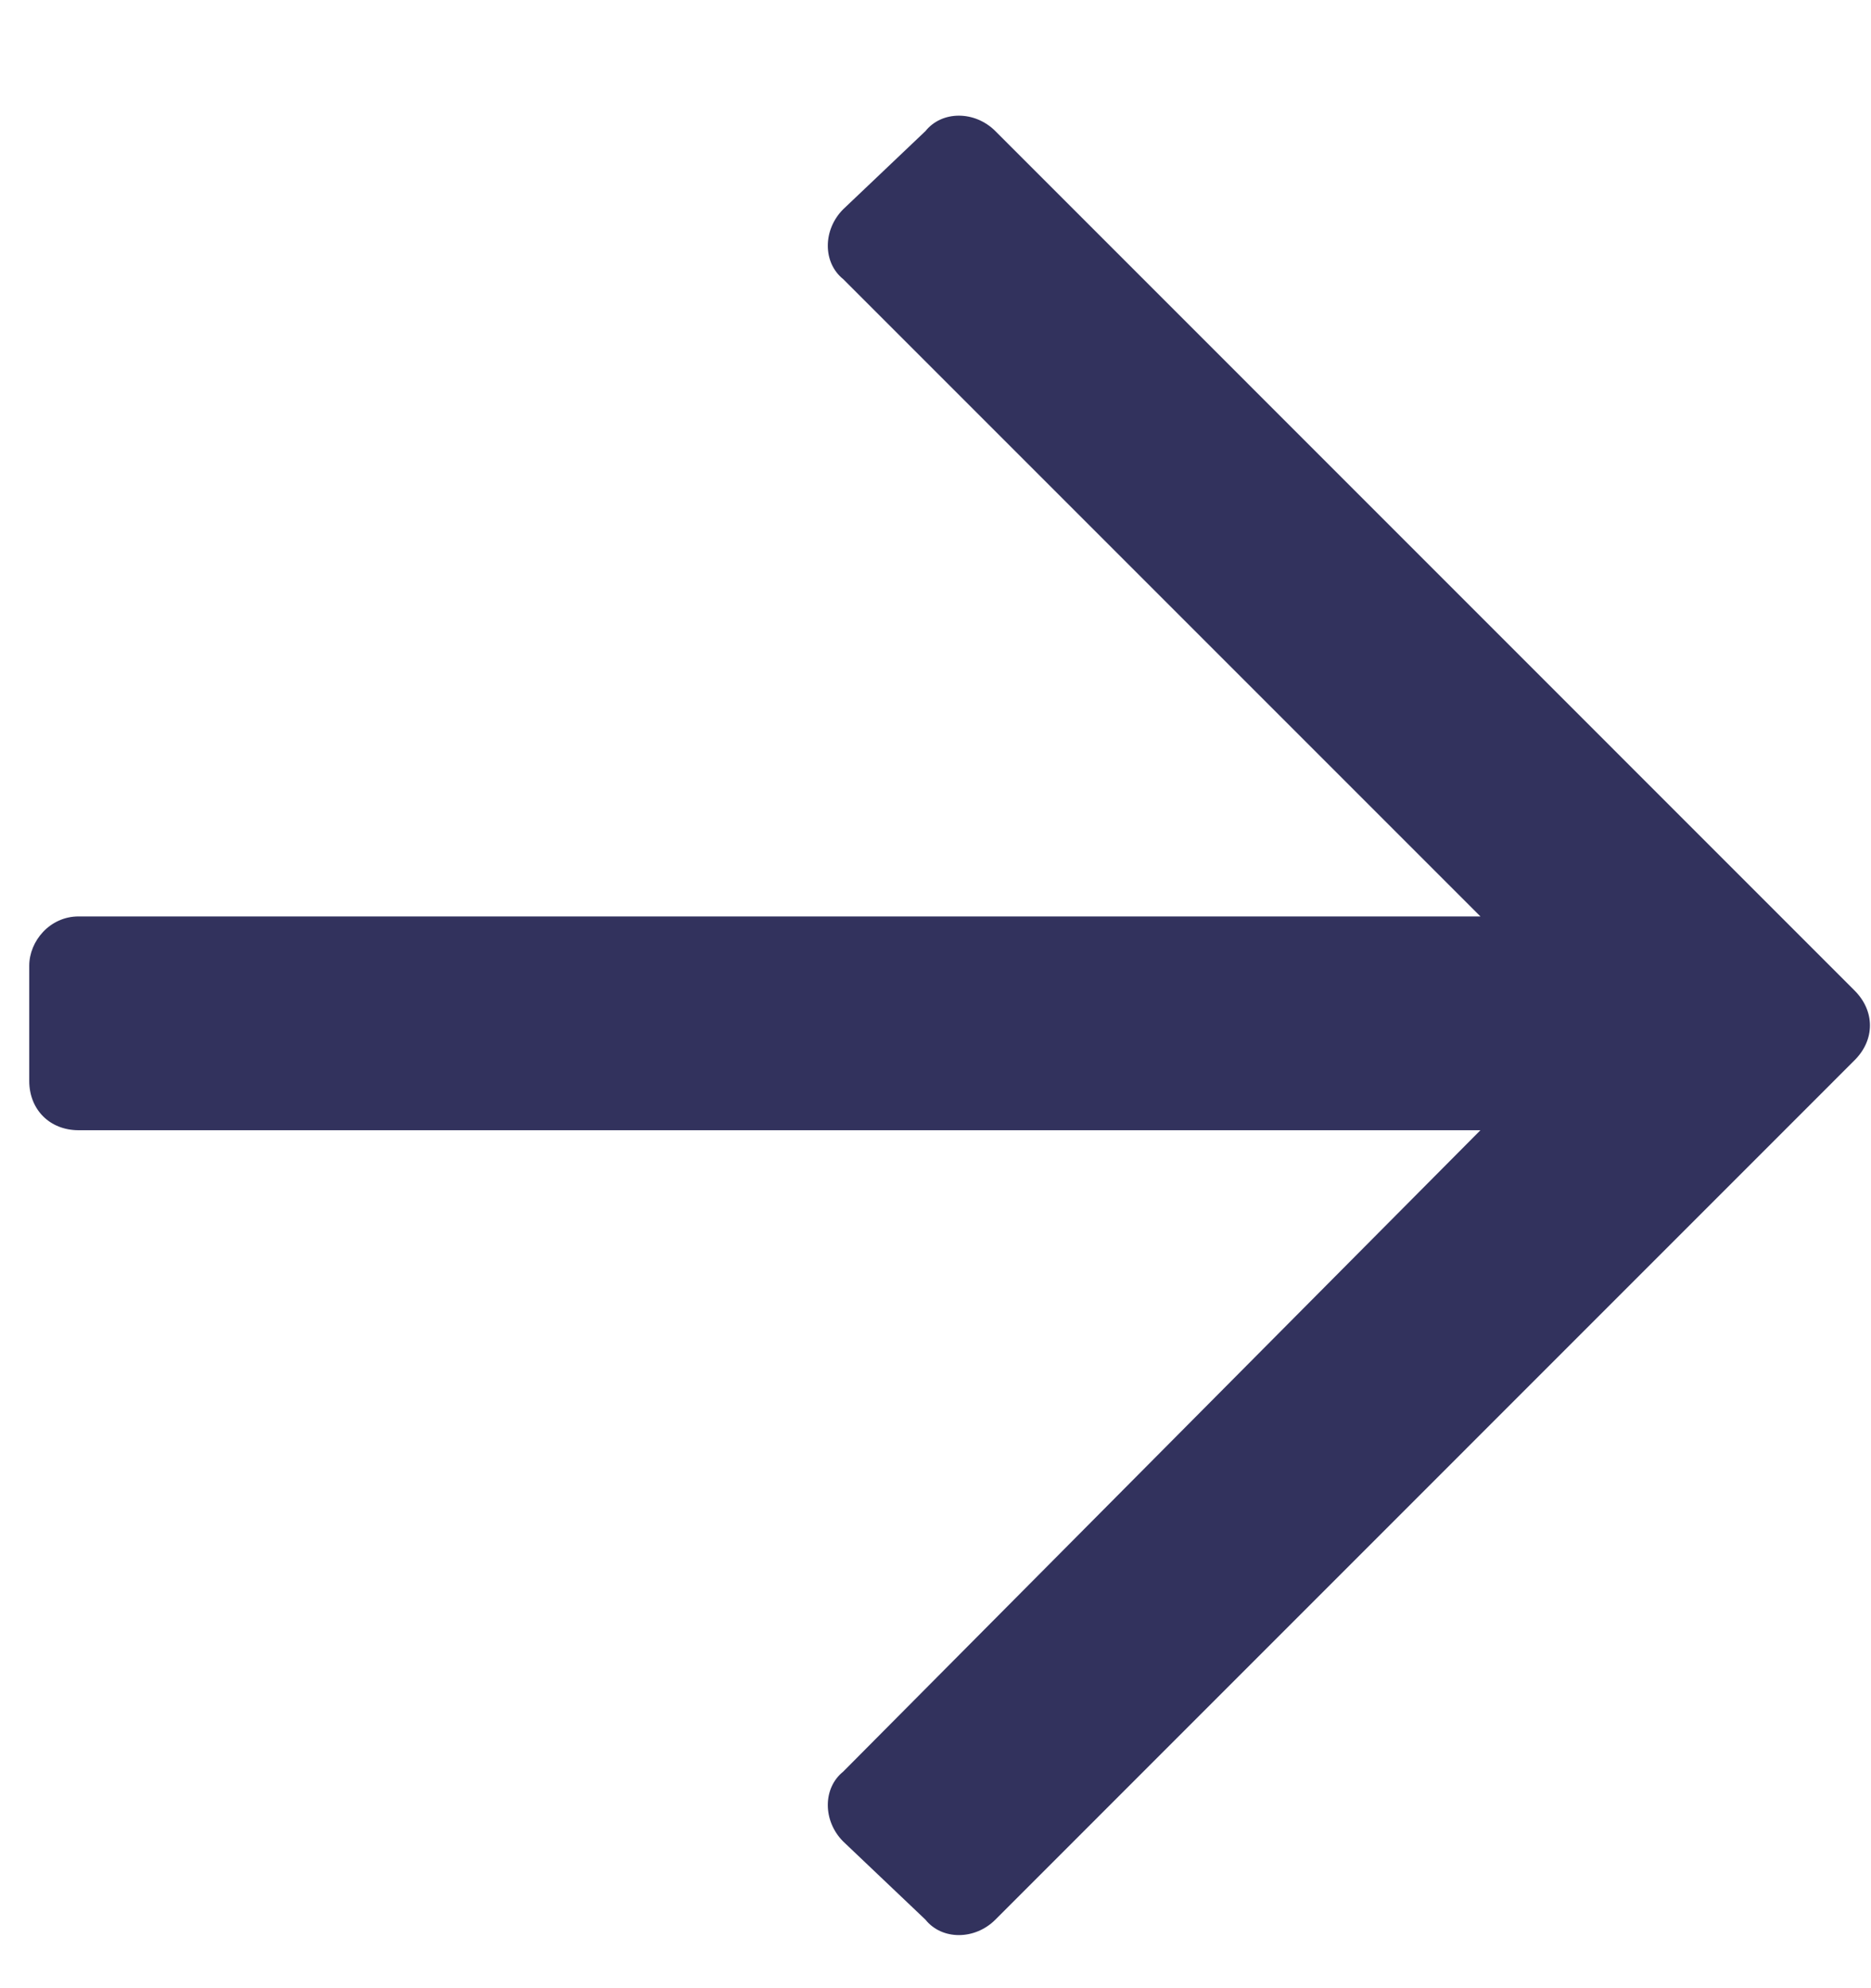 <svg width="16" height="17" viewBox="0 0 16 17" fill="none" xmlns="http://www.w3.org/2000/svg">
<path d="M7.914 1.121L7.211 1.789C7.035 1.965 7.035 2.246 7.211 2.387L12.66 7.836H0.672C0.426 7.836 0.25 8.047 0.25 8.258V9.242C0.25 9.488 0.426 9.664 0.672 9.664H12.66L7.211 15.148C7.035 15.289 7.035 15.57 7.211 15.746L7.914 16.414C8.055 16.59 8.336 16.59 8.512 16.414L15.859 9.066C16.035 8.891 16.035 8.645 15.859 8.469L8.512 1.121C8.336 0.945 8.055 0.945 7.914 1.121Z" fill="#32325D"/>
</svg>
